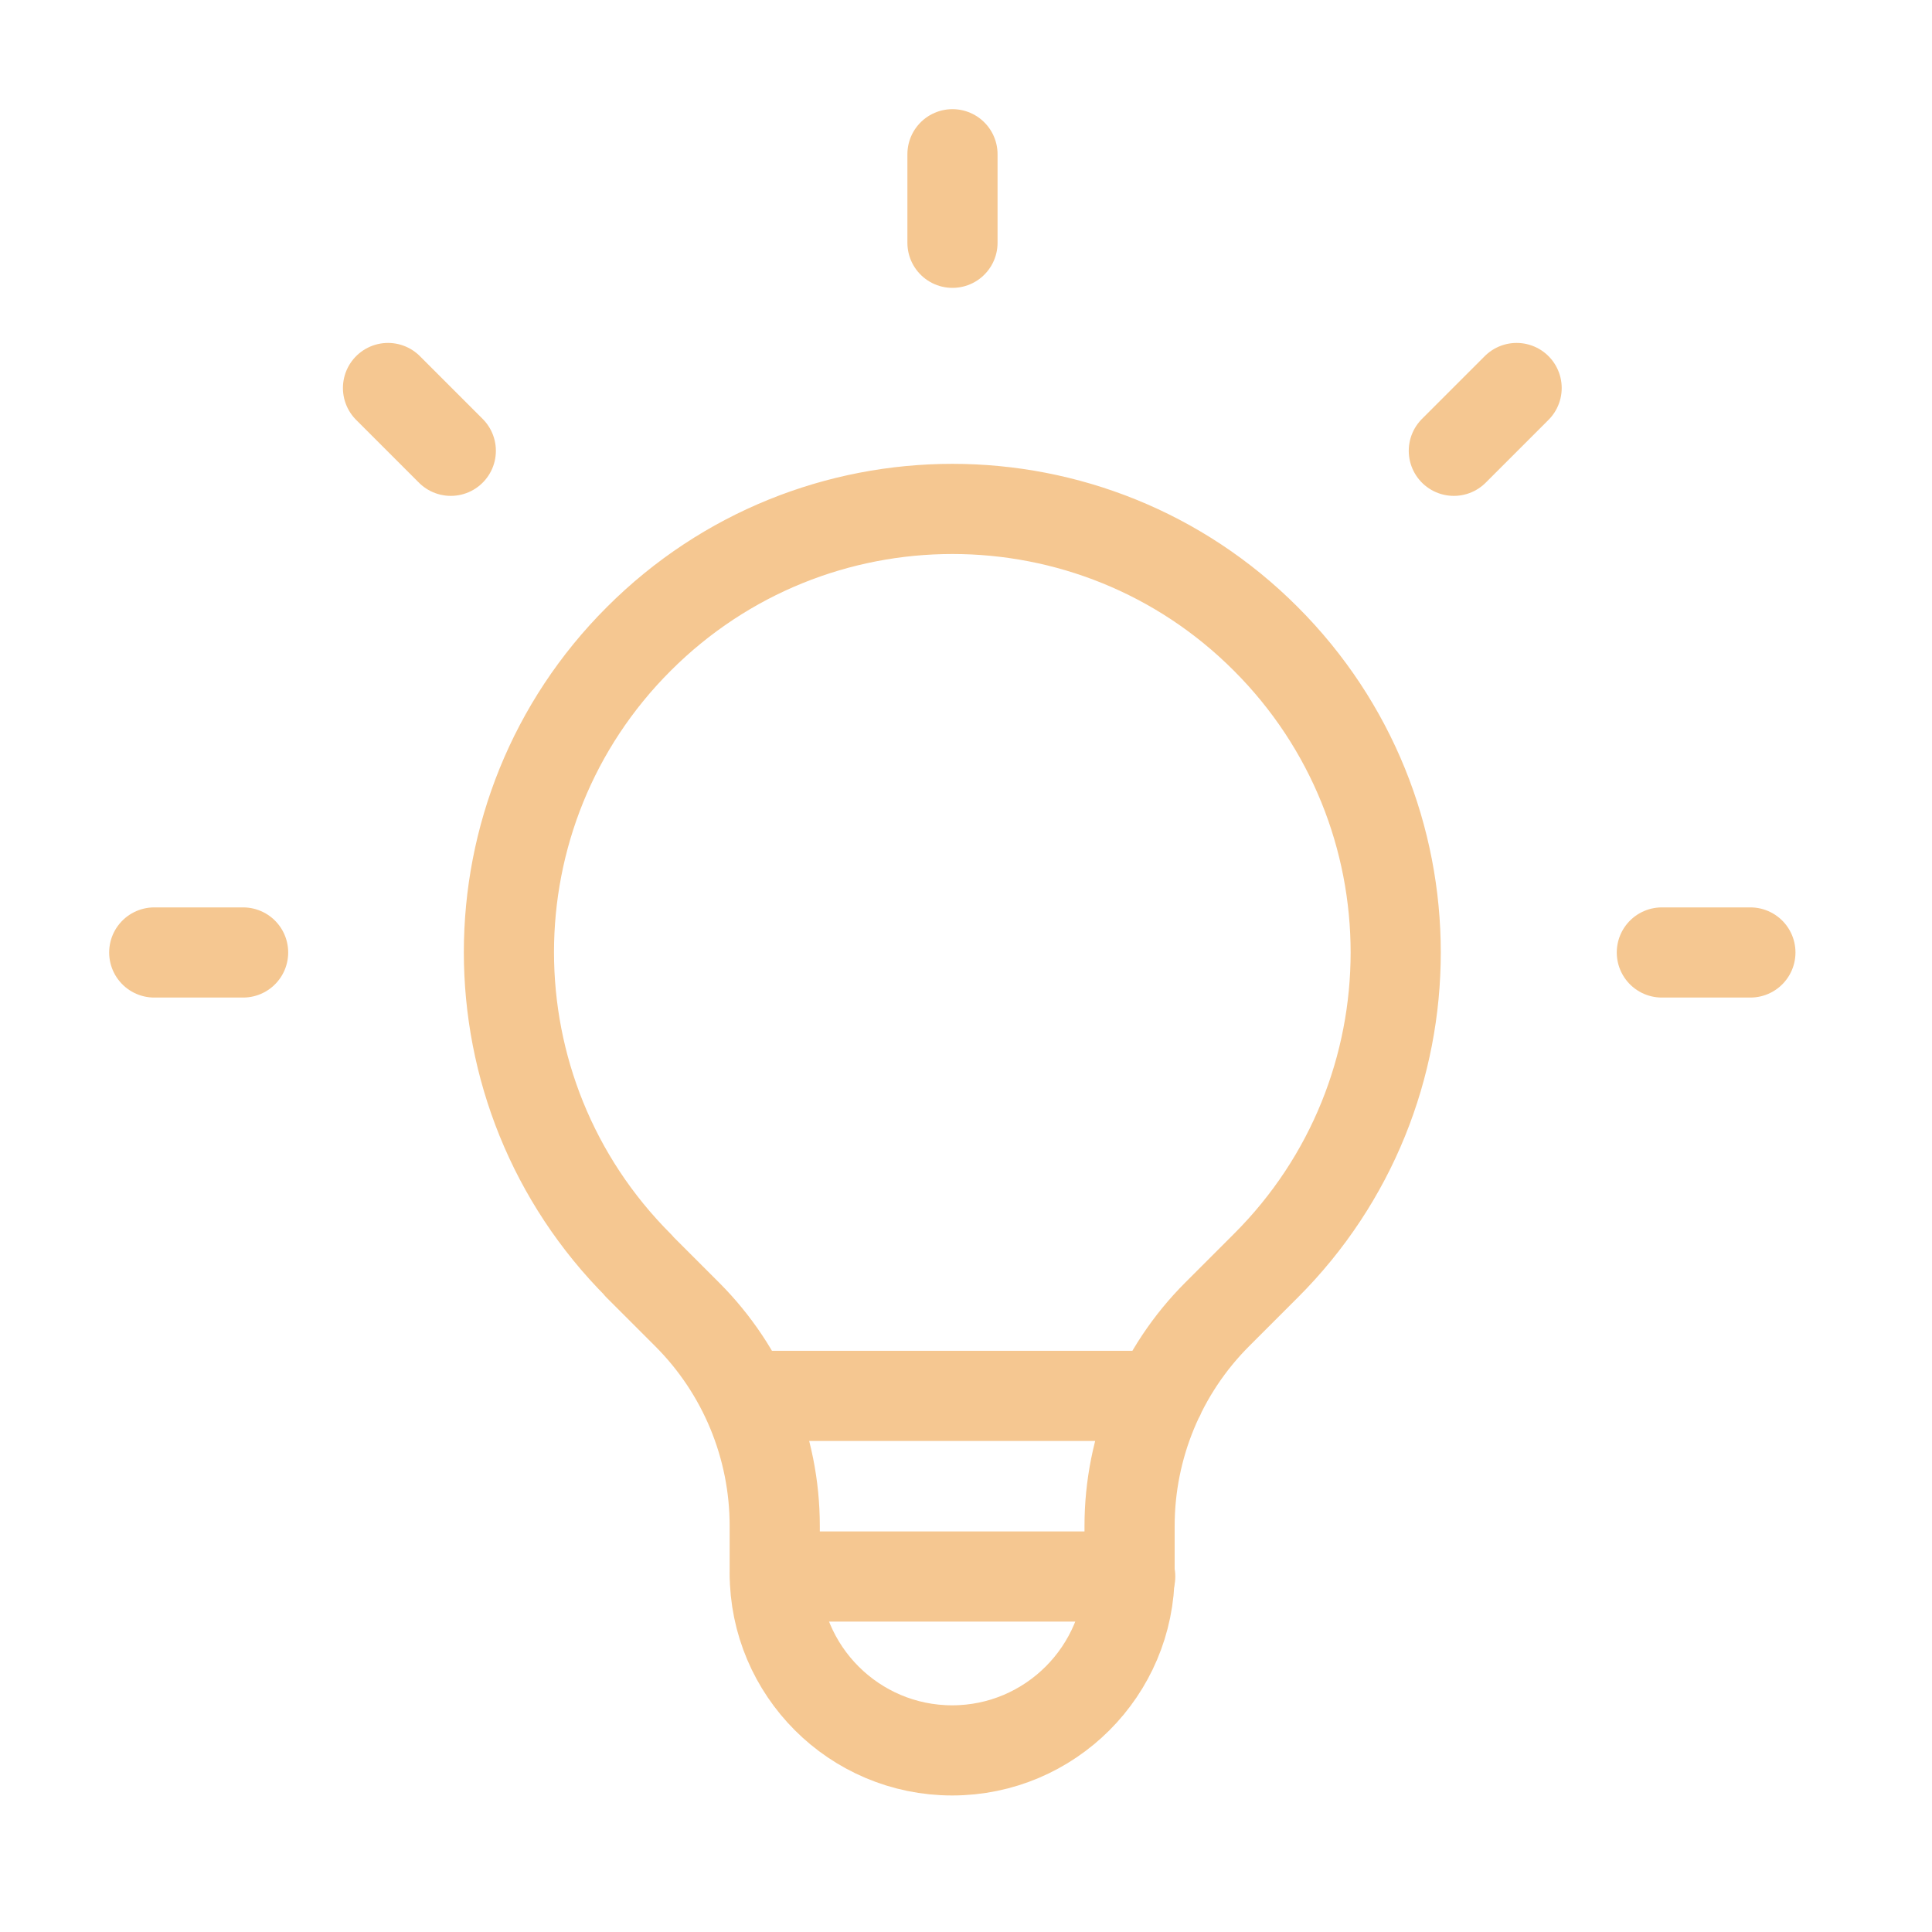<svg width="60" height="60" viewBox="0 0 60 60" fill="none" xmlns="http://www.w3.org/2000/svg">
    <path d="M23.14 43.35H36.01M29.58 4.79V7.54M47.1 12.05L45.15 14M54.36 29.58H51.61M7.55 29.58H4.79M14 14L12.05 12.05M19.84 39.31C14.46 33.93 14.46 25.21 19.84 19.84C25.22 14.46 33.94 14.46 39.31 19.84C44.69 25.22 44.69 33.94 39.31 39.31L37.8 40.82C36.06 42.56 35.08 44.93 35.08 47.39V48.85C35.08 51.89 32.61 54.36 29.57 54.36C26.53 54.36 24.06 51.89 24.06 48.85V47.39C24.06 44.92 23.08 42.56 21.34 40.82L19.83 39.31H19.84Z" stroke="#F5C791" stroke-width="2.8" stroke-linecap="round" stroke-linejoin="round"/>
    <path d="M35.1 48.96H24.07" stroke="#F5C791" stroke-width="2.8" stroke-linecap="round" stroke-linejoin="round"/>
</svg>
